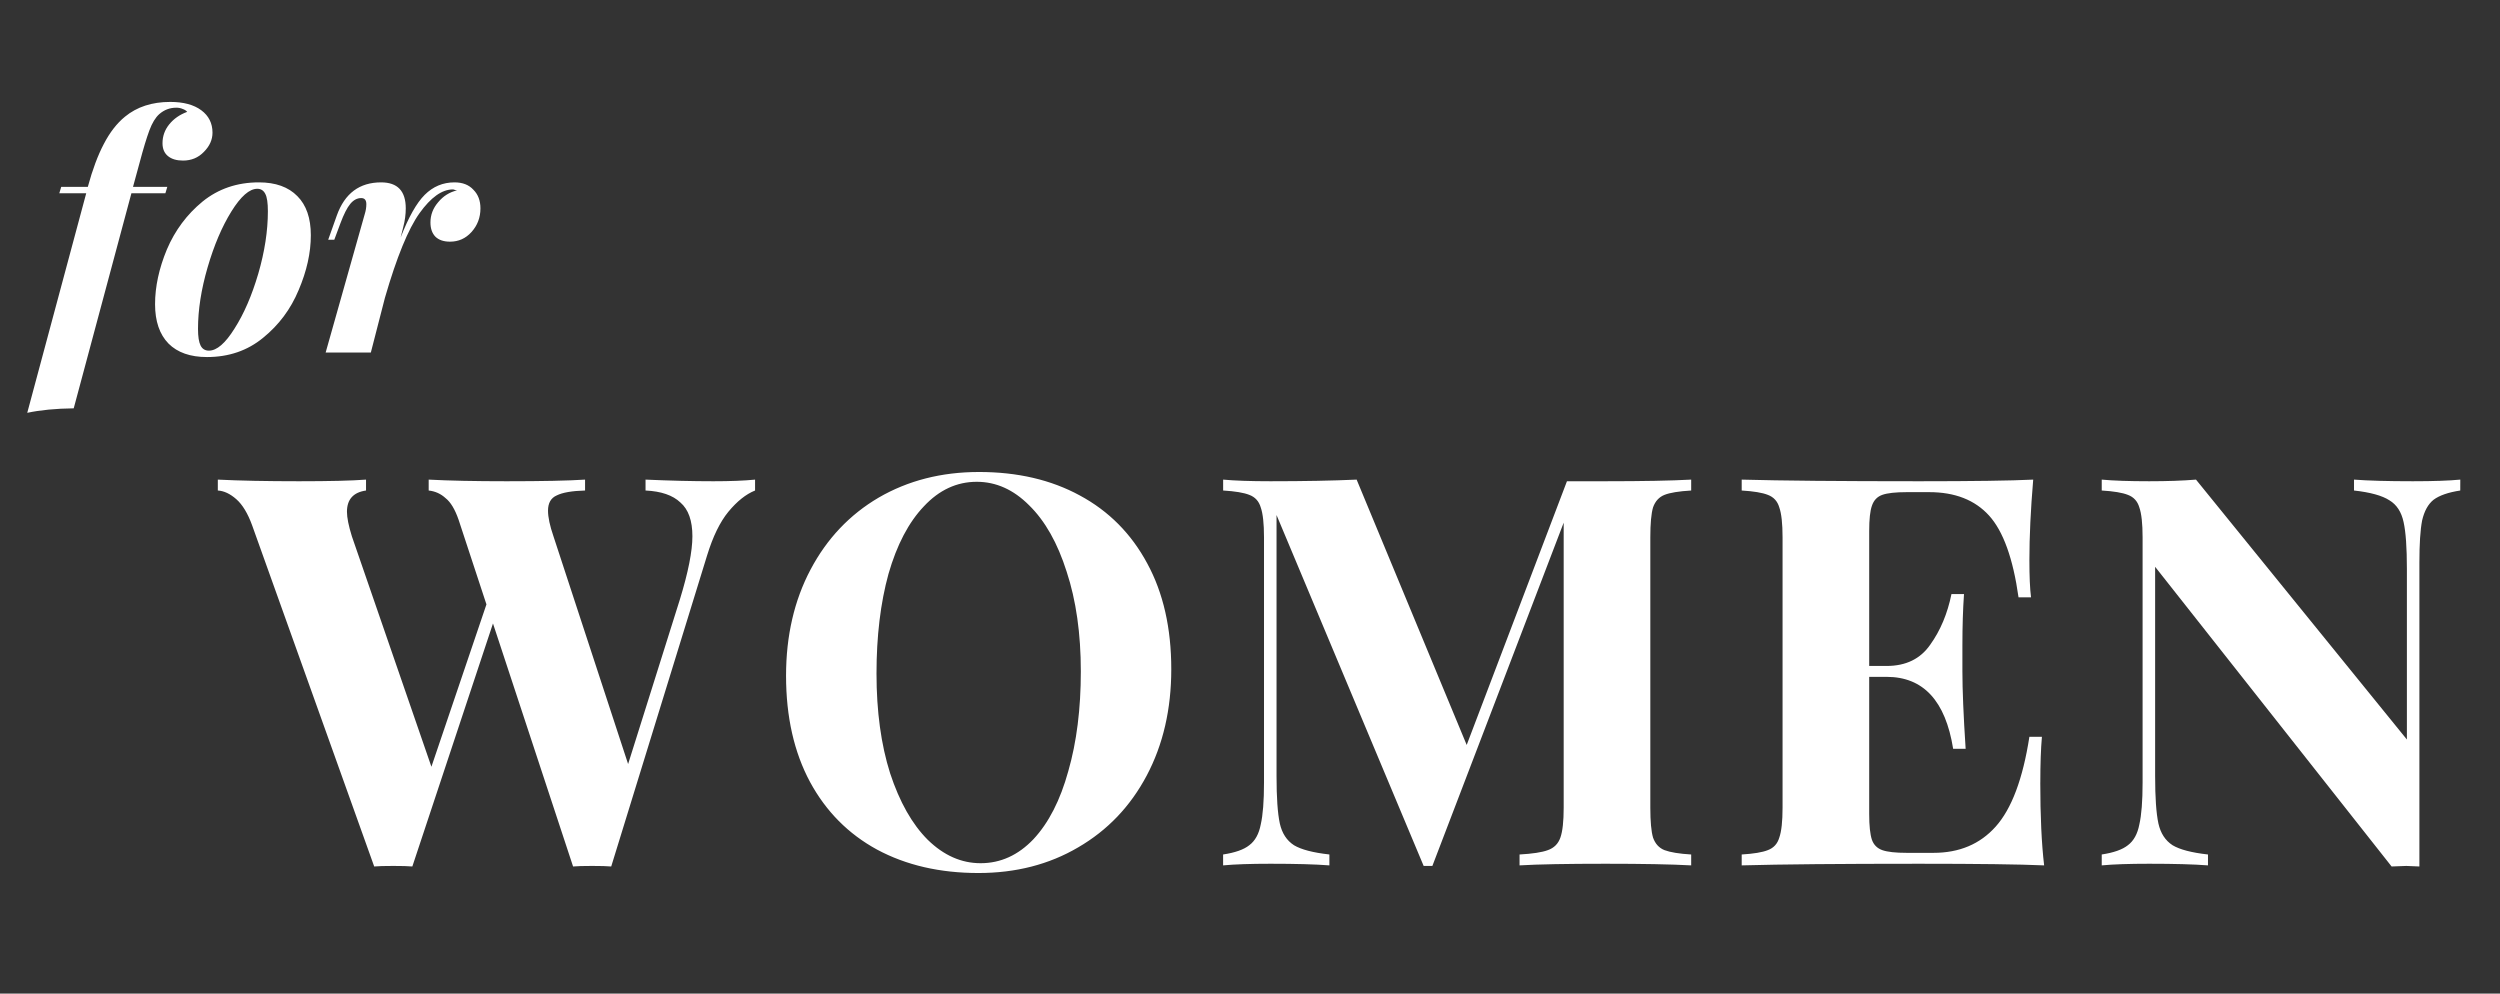 <svg xmlns="http://www.w3.org/2000/svg" width="78" height="31"><rect width="100%" height="100%" fill="#333333" stroke="none"/><g font-weight="700" fill="#fff"><path d="M5.31 3.18q.62 0 .97.26t.35.7q0 .33-.27.6-.26.27-.65.27-.3 0-.47-.14-.17-.14-.17-.4 0-.33.21-.59.21-.26.56-.39-.05-.06-.14-.09-.09-.04-.2-.04-.3 0-.53.2-.18.16-.31.51t-.3.99l-.21.77h1.07l-.06.2H4.1l-1.8 6.71q-.84.01-1.45.14l1.84-6.85h-.84l.06-.2h.83q.22-.81.5-1.34.28-.54.66-.85.56-.46 1.41-.46zm-.472 6.31q0-.82.37-1.71.38-.89 1.11-1.49.74-.6 1.76-.6.78 0 1.2.43.42.42.42 1.22 0 .82-.38 1.71-.37.89-1.11 1.49-.73.6-1.75.6-.78 0-1.2-.42-.42-.43-.42-1.23zm3.19-3.6q-.37 0-.81.71-.44.71-.74 1.74t-.3 1.92q0 .36.08.52.08.16.26.16.37 0 .8-.69.44-.69.74-1.71.3-1.03.3-1.95 0-.39-.08-.54-.08-.16-.25-.16zm6.152-.2q.38 0 .59.23.22.22.22.58 0 .43-.28.74-.27.3-.67.3-.29 0-.45-.15-.16-.16-.16-.45 0-.35.24-.63.24-.29.59-.37-.02 0-.06-.01-.04-.02-.07-.02-.51 0-1.04.74t-1.08 2.64L11.57 11h-1.41l1.22-4.32q.05-.16.05-.31 0-.19-.16-.19-.19 0-.34.18-.15.18-.31.61l-.19.51h-.19l.27-.76q.37-1.03 1.38-1.03.77 0 .77.81 0 .29-.08.59l-.08.32q.37-.95.75-1.33.39-.39.93-.39z" aria-label="for" font-style="italic" font-size="10" font-family="PlayfairDisplay-BoldItalic,'Playfair Display'"/><path d="M22.249 15.015q.799 0 1.309-.051v.34q-.425.17-.833.663-.391.476-.663 1.36l-2.992 9.707q-.187-.017-.595-.017t-.595.017l-2.499-7.582-2.516 7.582q-.187-.017-.595-.017t-.595.017L7.867 16.392q-.204-.561-.493-.816-.289-.255-.578-.272v-.34q1.02.051 2.533.051 1.428 0 2.091-.051v.34q-.595.085-.595.663 0 .272.153.765l2.482 7.191 1.717-5.066-.867-2.635q-.17-.493-.408-.68-.221-.204-.527-.238v-.34q.952.051 2.431.051 1.666 0 2.448-.051v.34q-.612.017-.884.153-.272.119-.272.476 0 .306.17.799l2.329 7.106 1.615-5.134q.391-1.275.391-1.972 0-.731-.374-1.054-.357-.34-1.088-.374v-.34q1.156.051 2.108.051zm8.294-.289q1.802 0 3.145.731 1.36.731 2.108 2.125.748 1.377.748 3.298 0 1.87-.765 3.315-.765 1.445-2.142 2.244-1.36.799-3.11.799-1.803 0-3.163-.731-1.343-.731-2.09-2.108-.749-1.394-.749-3.315 0-1.87.765-3.315.765-1.445 2.125-2.244 1.377-.799 3.128-.799zm-.068.306q-.935 0-1.649.765-.714.748-1.105 2.108-.374 1.36-.374 3.111 0 1.768.425 3.111.442 1.343 1.173 2.074.748.731 1.65.731.934 0 1.648-.748.714-.765 1.088-2.125.391-1.36.391-3.111 0-1.768-.442-3.111-.425-1.343-1.173-2.074-.73-.731-1.632-.731zm22.29.272q-.578.034-.833.136-.255.102-.357.391-.085.289-.085.935v8.432q0 .646.085.935.102.289.357.391.272.102.833.136V27q-.935-.051-2.67-.051-1.818 0-2.685.051v-.34q.612-.034.884-.136.289-.102.39-.391.103-.289.103-.935v-8.891l-4.097 10.71h-.272l-4.59-10.948v8.143q0 1.003.102 1.479.102.459.442.68.34.204 1.105.289V27q-.663-.051-1.836-.051-.935 0-1.48.051v-.34q.562-.085.817-.289.272-.204.357-.646.102-.442.102-1.309v-7.65q0-.646-.102-.935-.085-.289-.357-.391-.255-.102-.816-.136v-.34q.544.051 1.479.051 1.564 0 2.686-.051l3.434 8.279 3.128-8.228h1.207q1.734 0 2.669-.051zm10.892 9.112q0 1.564.12 2.584-1.157-.051-3.894-.051-3.706 0-5.542.051v-.34q.561-.034.816-.136.272-.102.357-.391.102-.289.102-.935v-8.432q0-.646-.102-.935-.085-.289-.357-.391-.255-.102-.816-.136v-.34q1.836.051 5.542.051 2.5 0 3.553-.051-.119 1.411-.119 2.516 0 .748.051 1.156h-.39q-.256-1.819-.919-2.55-.663-.731-1.87-.731h-.697q-.527 0-.765.085t-.323.34q-.085.238-.085.782v4.216h.544q.901 0 1.36-.663.476-.663.663-1.581h.391q-.05.714-.05 1.598v.816q0 .867.101 2.414h-.39q-.358-2.244-2.075-2.244h-.544v4.284q0 .544.085.799.085.238.323.323.238.085.765.085h.833q1.207 0 1.938-.816.748-.833 1.054-2.805h.391q-.05.561-.05 1.428zm13.103-9.112q-.56.085-.833.289-.255.204-.357.646-.085.442-.085 1.309v9.486l-.408-.017-.459.017-7.378-9.35v6.528q0 1.003.102 1.479.102.459.442.68.34.204 1.105.289V27q-.663-.051-1.836-.051-.935 0-1.479.051v-.34q.561-.085.816-.289.272-.204.357-.646.102-.442.102-1.309v-7.65q0-.646-.102-.935-.085-.289-.357-.391-.255-.102-.816-.136v-.34q.544.051 1.48.051.85 0 1.461-.051l6.58 8.109v-5.321q0-1.003-.103-1.462-.102-.476-.442-.68-.34-.221-1.105-.306v-.34q.663.051 1.836.051.952 0 1.48-.051z" aria-label="WOMEN" font-size="17" font-family="PlayfairDisplay-Bold,'Playfair Display'" letter-spacing=".025em"/></g></svg>